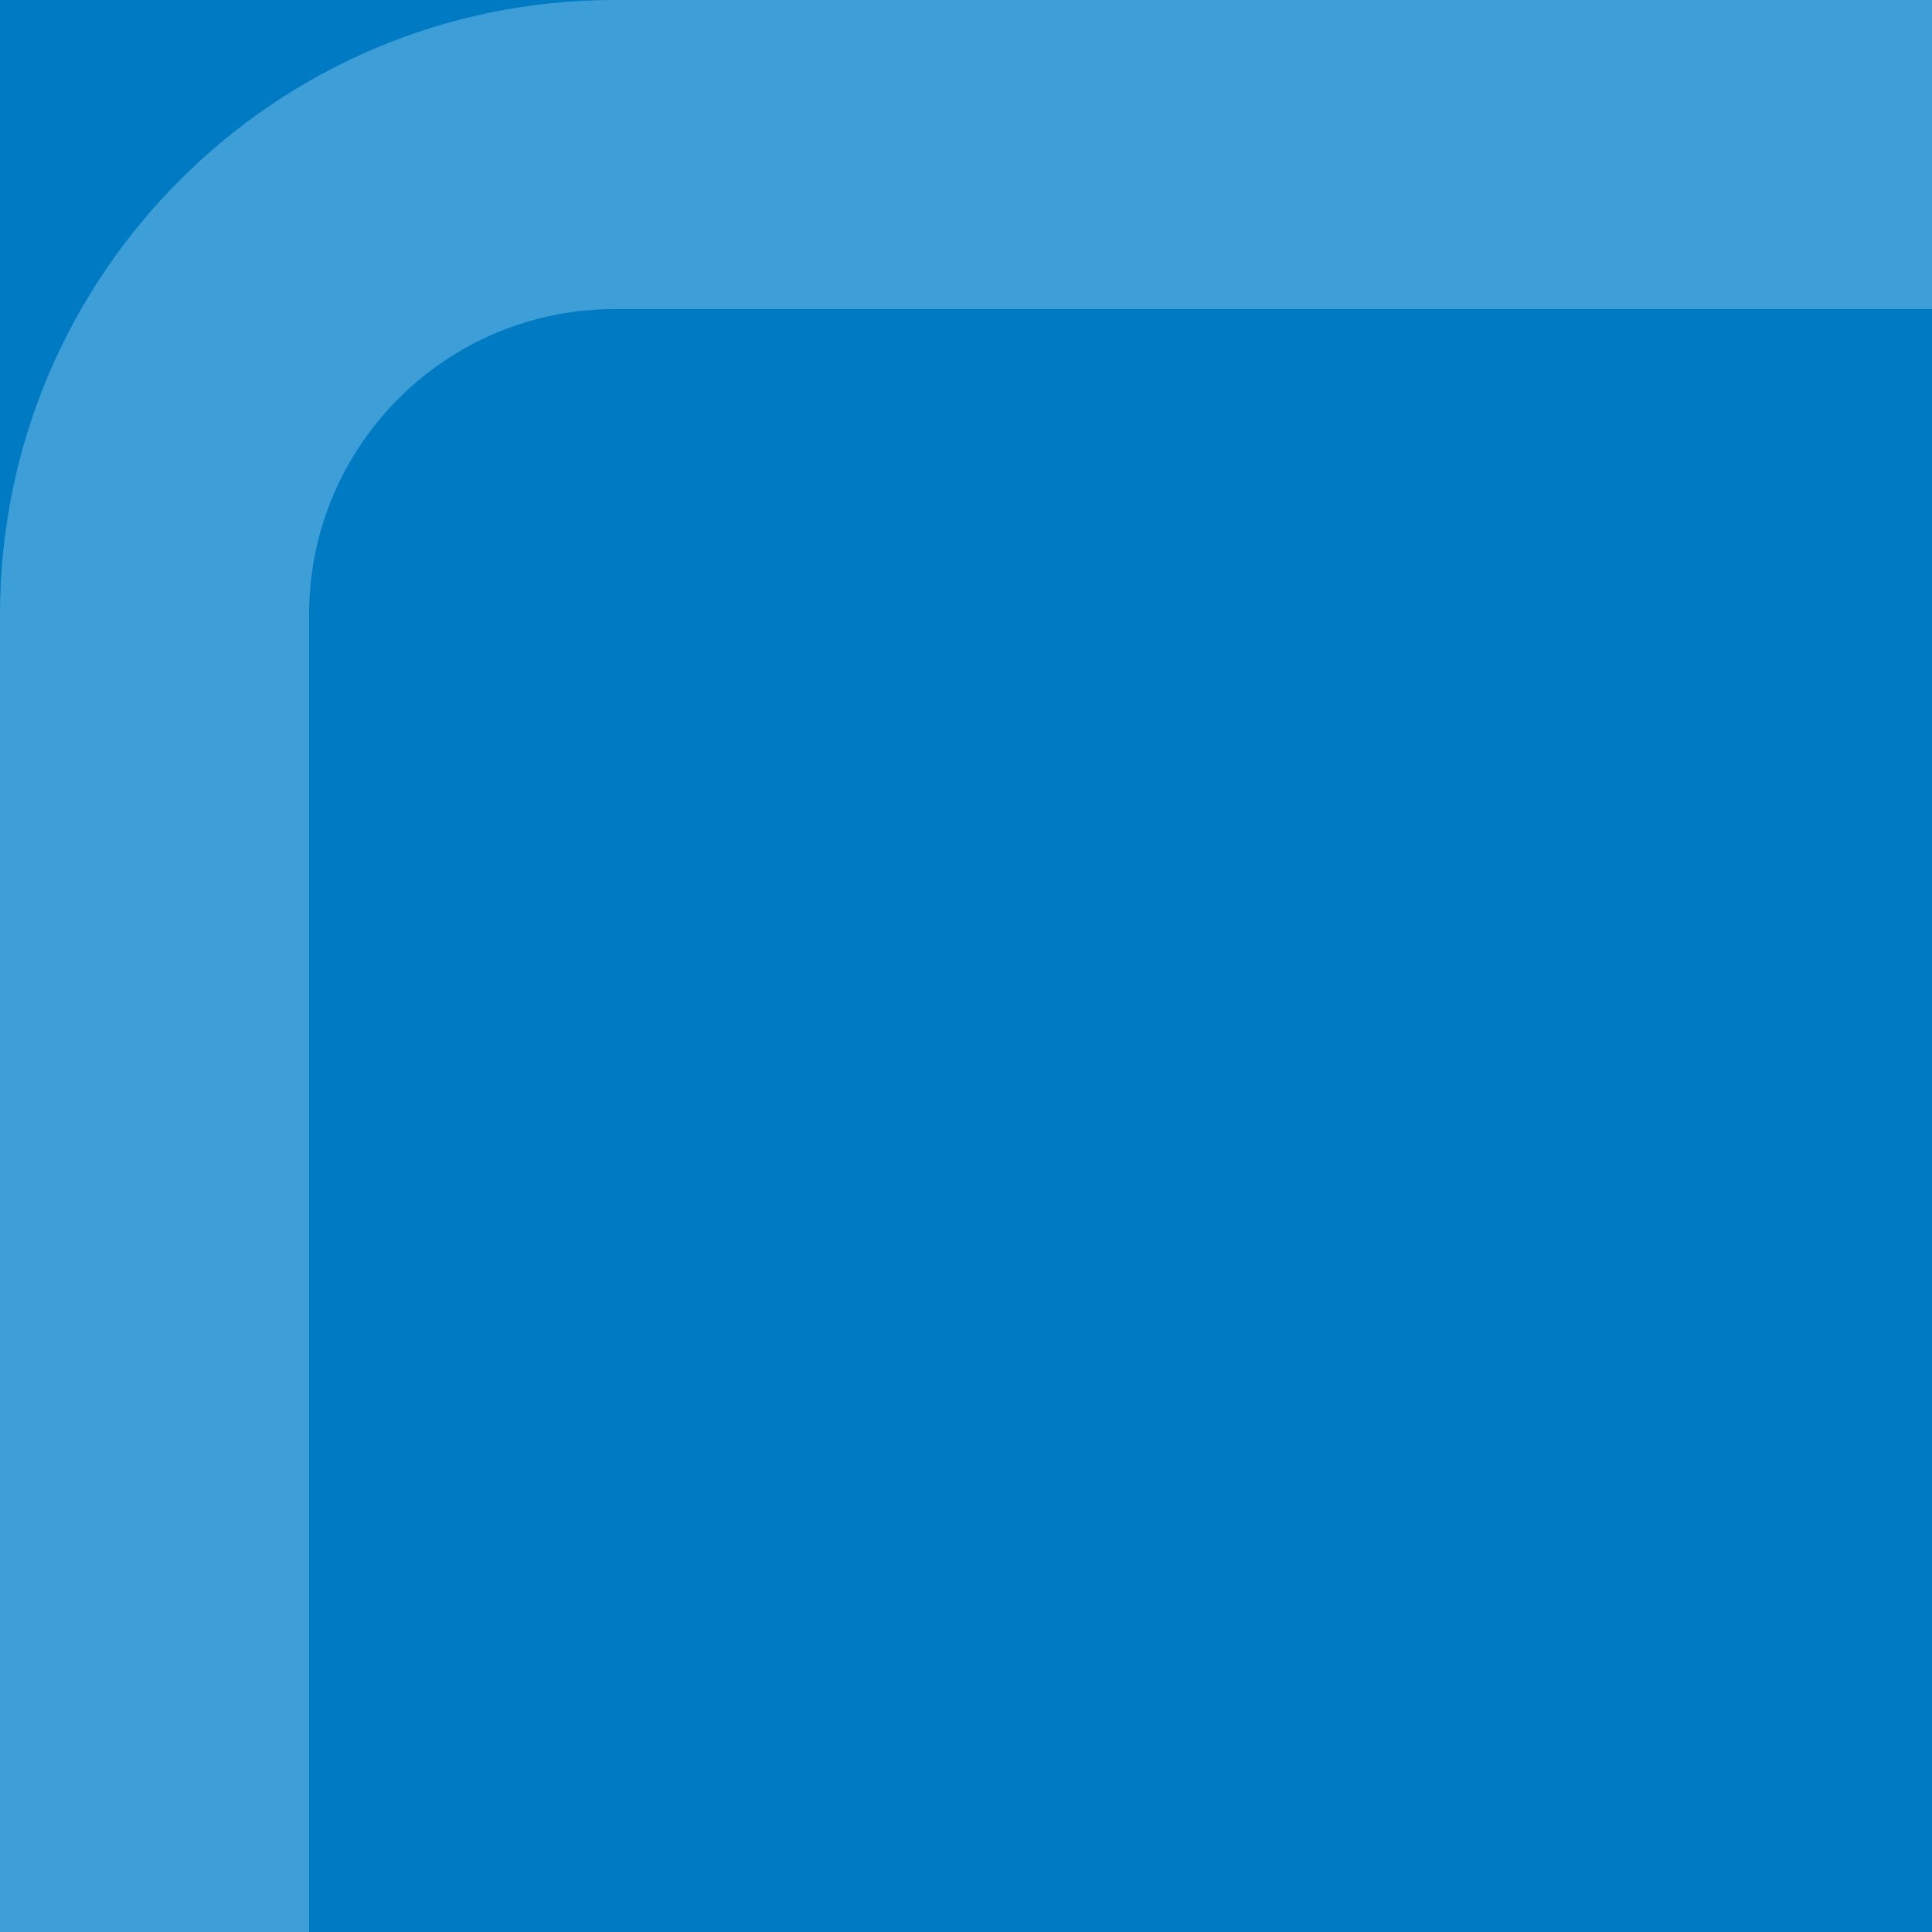 <?xml version="1.0" encoding="UTF-8"?><svg id="curved_line" xmlns="http://www.w3.org/2000/svg" viewBox="0 0 25 25"><defs><style>.cls-1{fill:#3d9ed8;}.cls-1,.cls-2{stroke-width:0px;}.cls-2{fill:#007ac2;}</style></defs><rect class="cls-2" x="0" y="0" width="25" height="25" transform="translate(0 25) rotate(-90)"/><path class="cls-1" d="M0,7.95v17.05h4s0-17.05,0-17.05c0-2.18,1.77-3.95,3.95-3.95h17.05s0-4,0-4H7.95C3.56,0,0,3.56,0,7.95Z"/></svg>